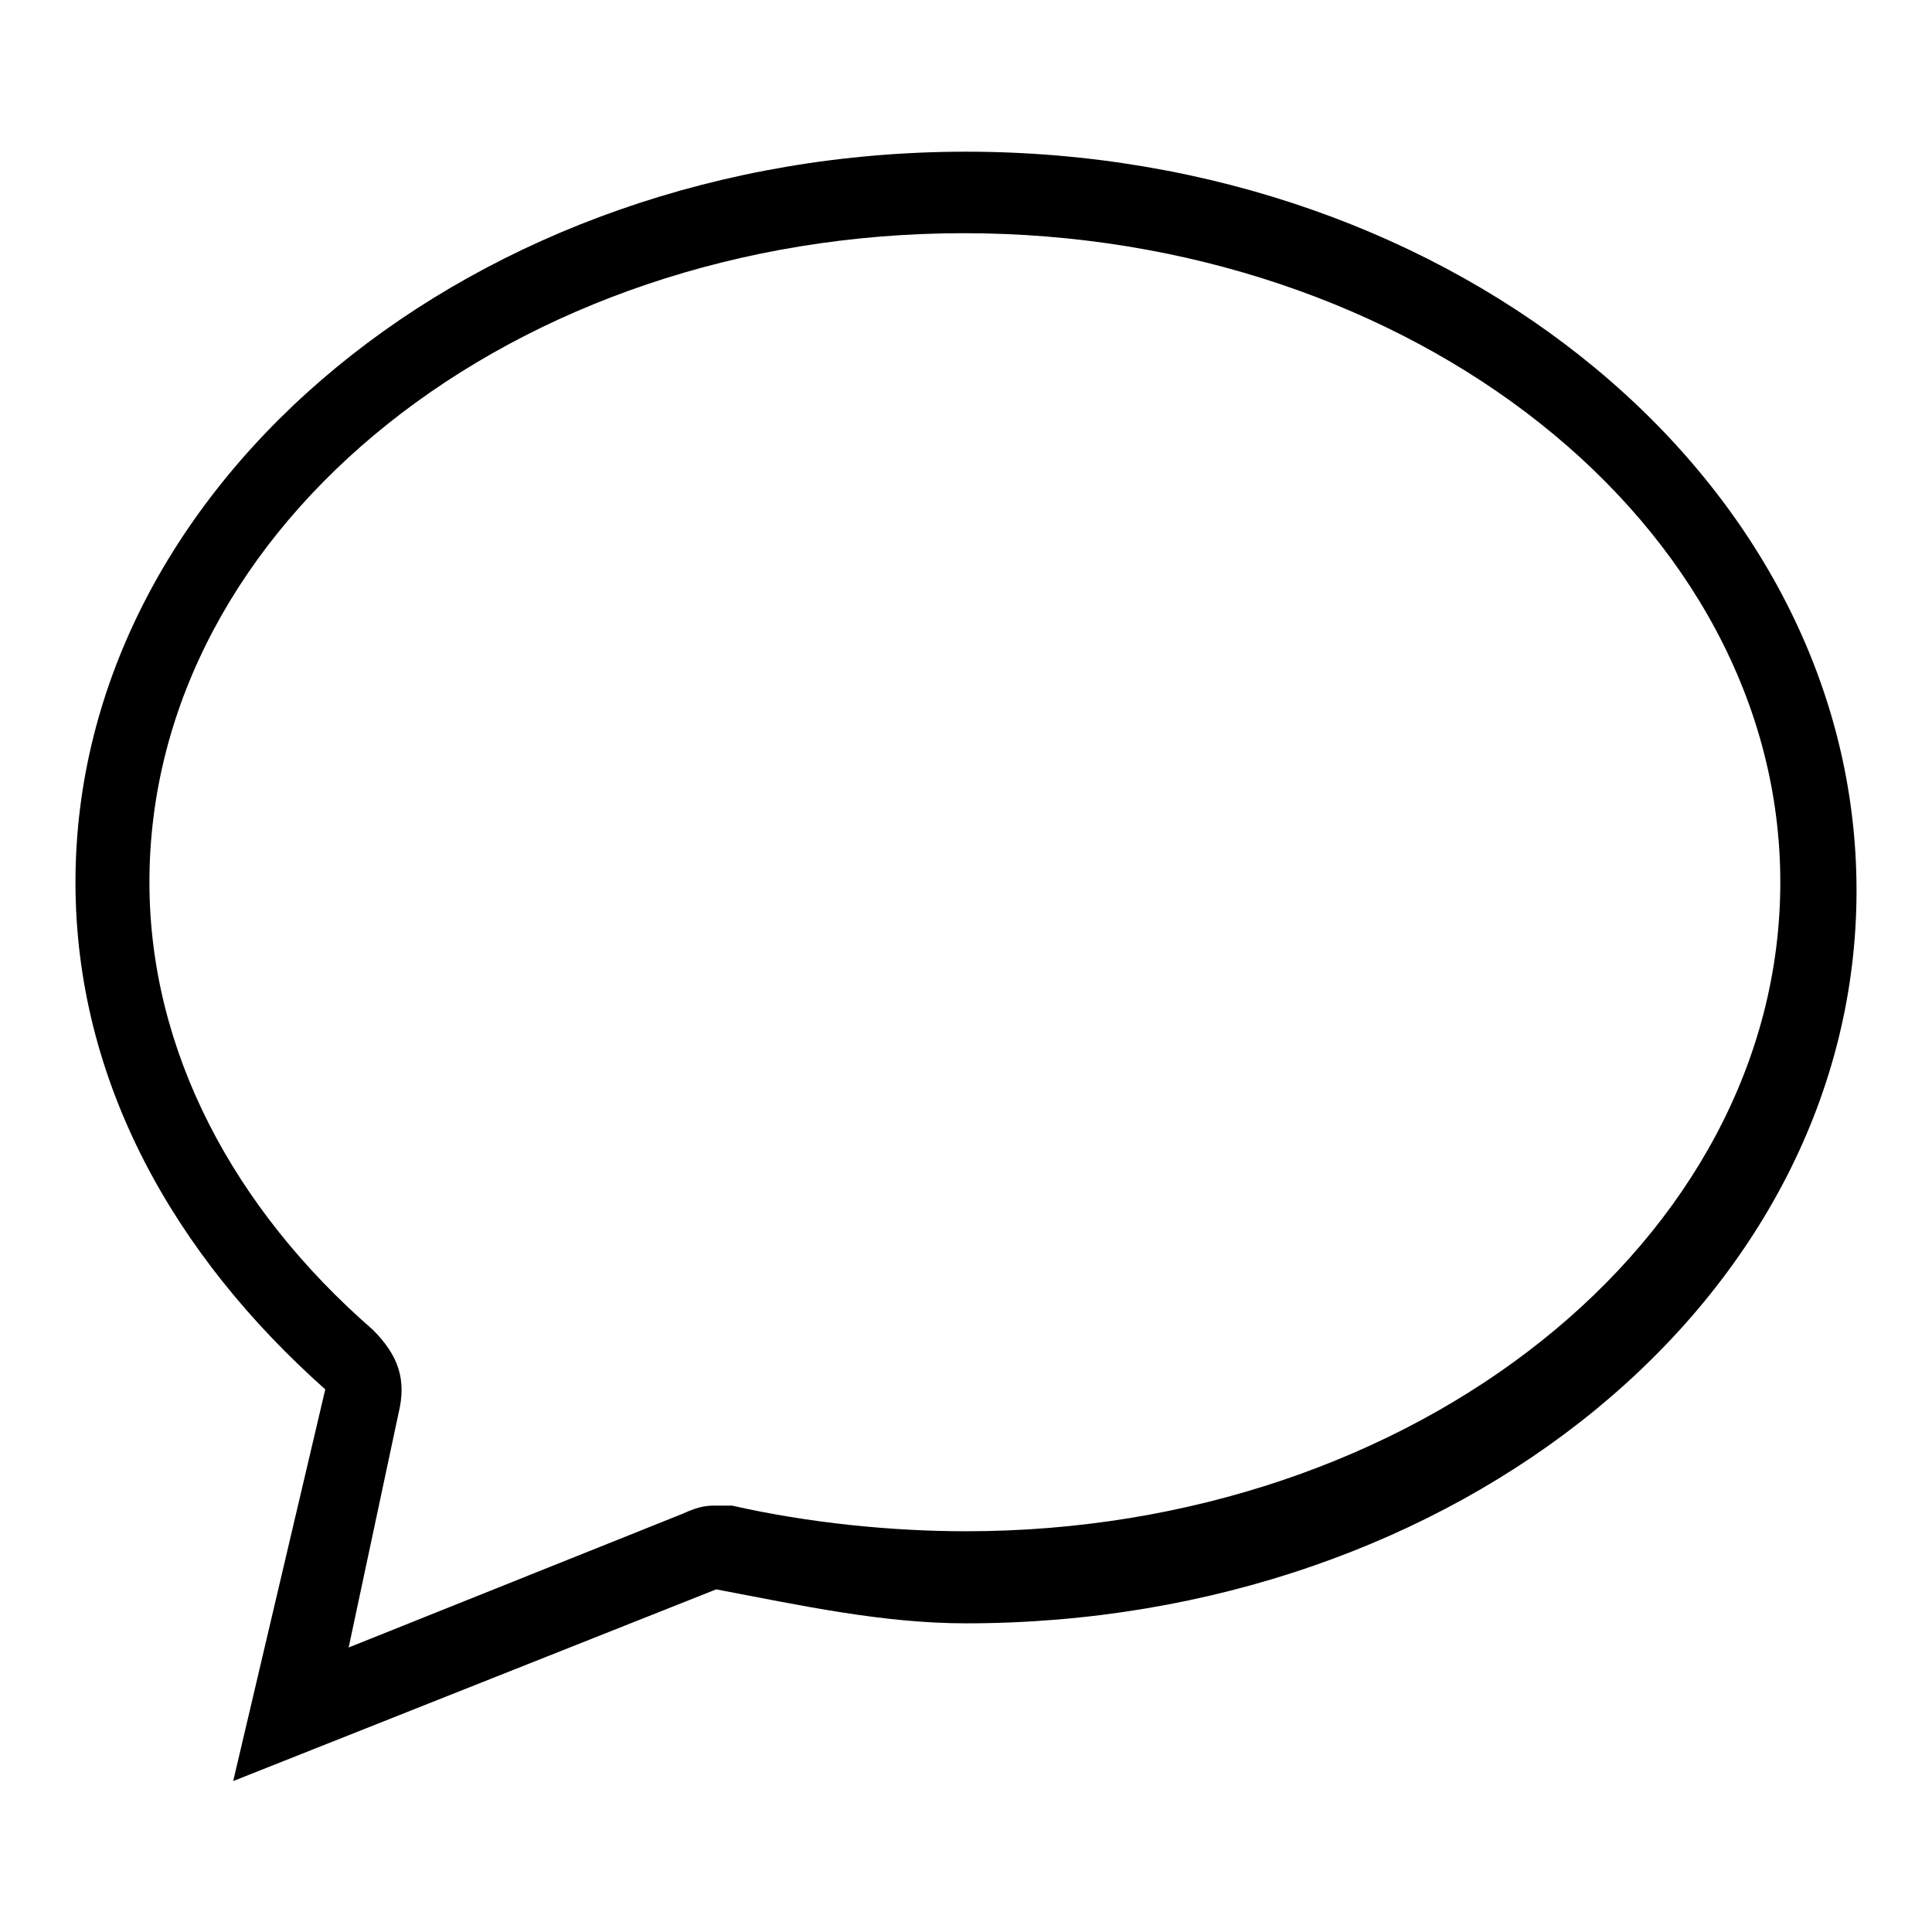 <?xml version="1.0" encoding="utf-8"?>
<!-- Svg Vector Icons : http://www.onlinewebfonts.com/icon -->
<!DOCTYPE svg PUBLIC "-//W3C//DTD SVG 1.1//EN" "http://www.w3.org/Graphics/SVG/1.1/DTD/svg11.dtd">
<svg version="1.1" xmlns="http://www.w3.org/2000/svg" xmlns:xlink="http://www.w3.org/1999/xlink" x="0px" y="0px" viewBox="0 0 256 256" enable-background="new 0 0 256 256" xml:space="preserve">
<g> <path fill="#000000" d="M128,20.1C62.9,20.1,10,64,10,116.9c0,26.5,13.2,49.5,33.1,67.2l-12.2,51.9l64-25.4 c11.1,2.1,22,4.5,33.1,4.5c65.1,0,118-43.1,118-97.1C246,64,193.1,20.1,128,20.1z M128,202.9c-9.8,0-20.9-1.1-31-3.4 c-1.1,0-2.1,0-2.1,0c-1.1,0-2.1,0-4.5,1.1l-44.2,17.7l6.6-31c1.1-4.5,0-7.7-3.4-11.1c-18.5-16.1-29.6-37-29.6-59.3 c0-47.4,48.4-86,107.9-86c59.5,0,108.2,38.6,108.2,86S187.5,202.9,128,202.9z"/></g>
</svg>
